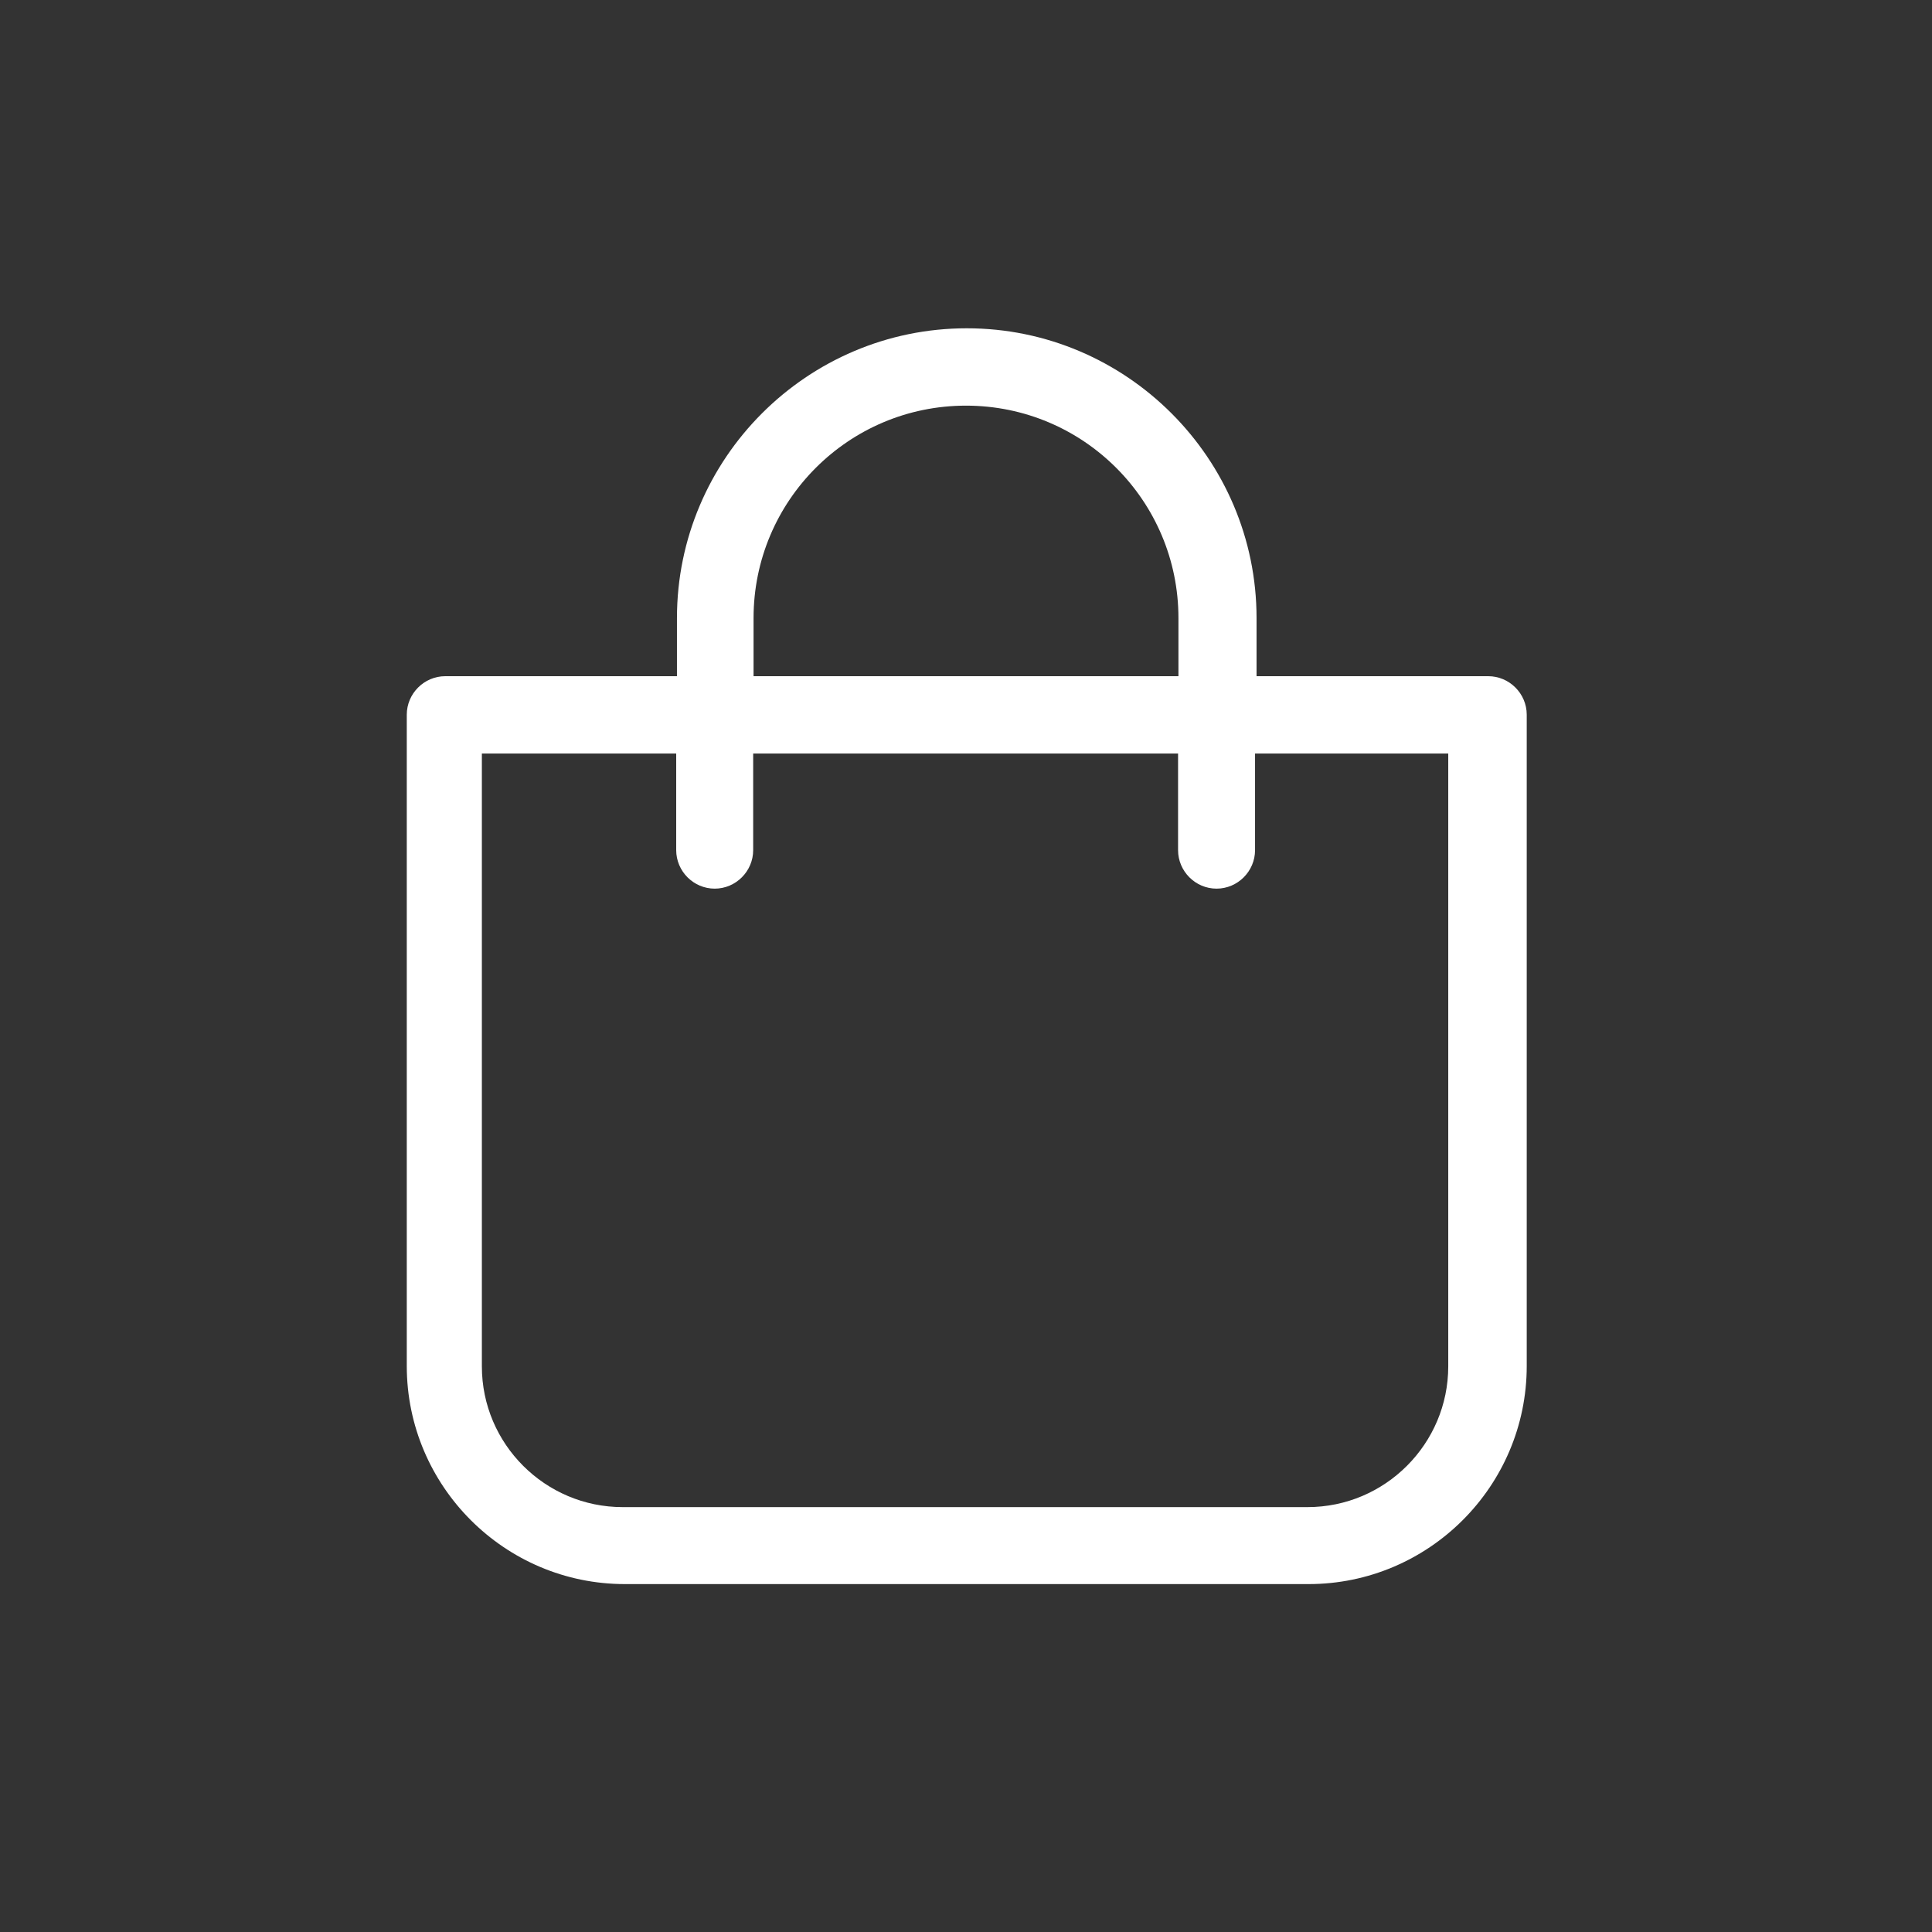 <?xml version="1.0" encoding="UTF-8"?>
<svg id="Layer_1" xmlns="http://www.w3.org/2000/svg" version="1.1" viewBox="0 0 512 512">
  <rect x="0" y="0" width="512" height="512" fill="#333333" stroke="none"/>
  <!-- Generator: Adobe Illustrator 29.6.1, SVG Export Plug-In . SVG Version: 2.1.1 Build 9)  -->
  <defs>
    <style>
      .st0 {
        fill: #fff;
      }
    </style>
  </defs>
  <path class="st0" d="M165.3,419.8h181.5c31.8,0,57.8-25.9,57.8-57.8v-172.6c0-5.6-4.6-10.2-10.2-10.2h-61.4v-15.4c0-42.3-34.5-76.8-76.8-76.8s-76.8,34.5-76.8,76.8v15.4h-61.4c-5.6,0-10.2,4.6-10.2,10.2v172.6c0,31.8,25.9,57.8,57.8,57.8ZM199.7,163.8c0-31.1,25.2-56.3,56.3-56.3s56.3,25.2,56.3,56.3v15.4h-112.6v-15.4ZM128,199.7h51.2v25.6c0,5.6,4.6,10.2,10.2,10.2s10.2-4.6,10.2-10.2v-25.6h112.6v25.6c0,5.6,4.6,10.2,10.2,10.2s10.2-4.6,10.2-10.2v-25.6h51.2v162.4c0,20.5-16.7,37.3-37.3,37.3h-181.5c-20.5,0-37.3-16.7-37.3-37.3v-162.4Z"/>
</svg>